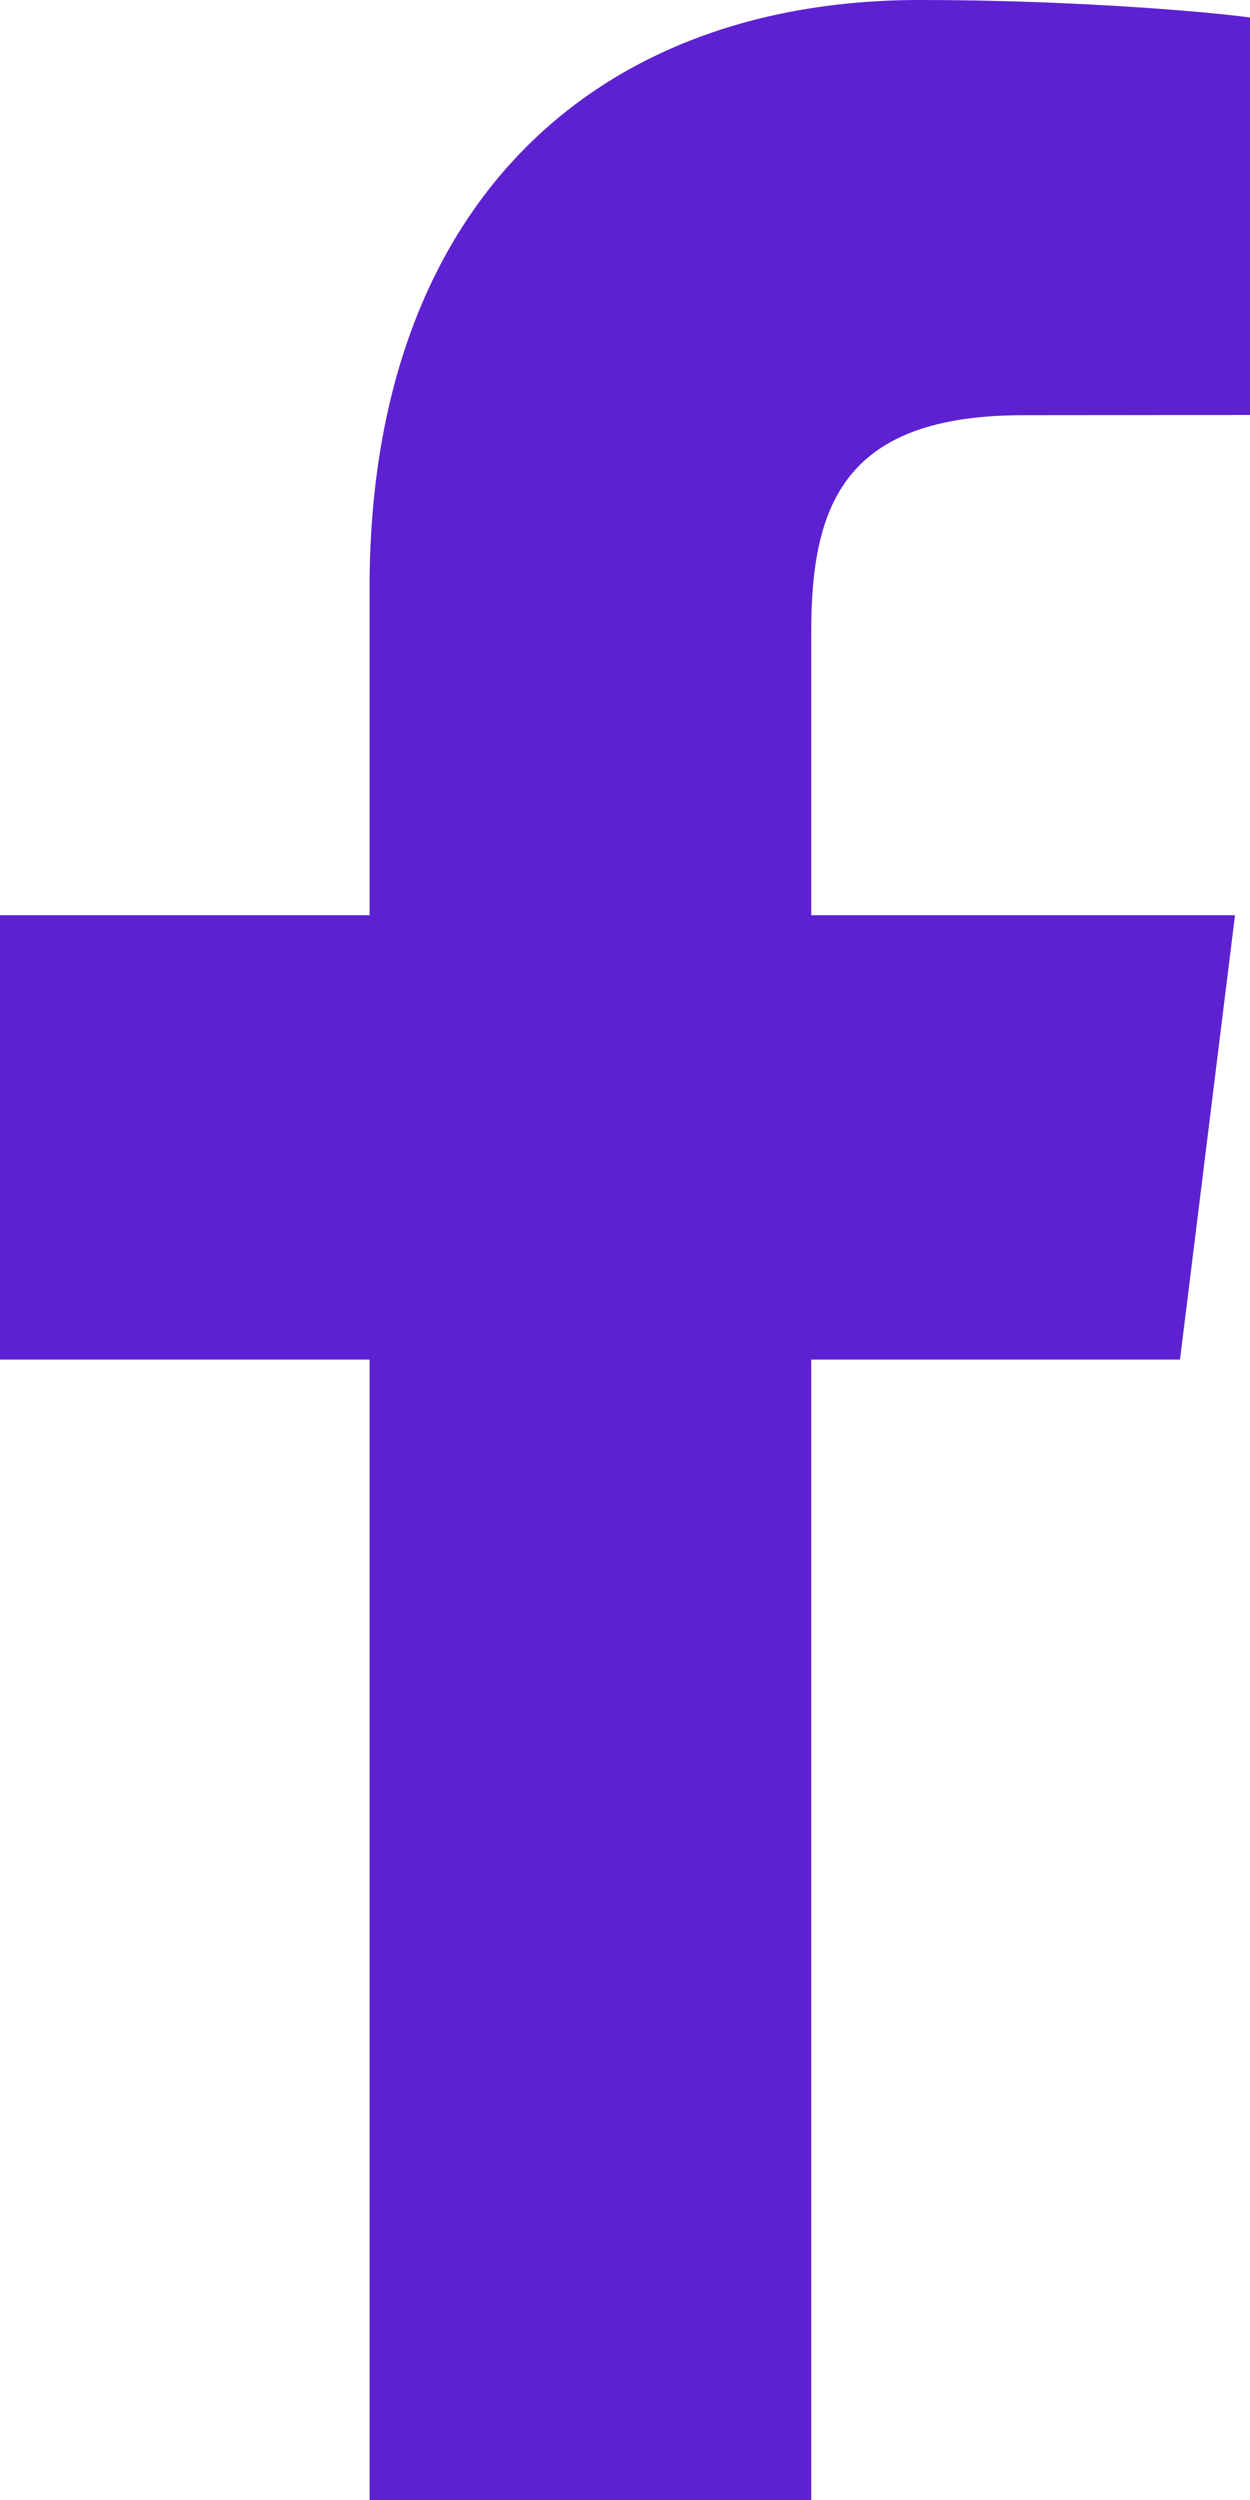<svg width="6" height="12" viewBox="0 0 6 12" fill="none" xmlns="http://www.w3.org/2000/svg">
<path d="M3.894 12V6.526H5.664L5.928 4.393H3.894V3.031C3.894 2.413 4.06 1.993 4.912 1.993L6 1.992V0.084C5.812 0.058 5.166 0 4.415 0C2.847 0 1.774 0.994 1.774 2.82V4.393H0V6.526H1.774V12H3.894Z" fill="#5D21D2"/>
</svg>
